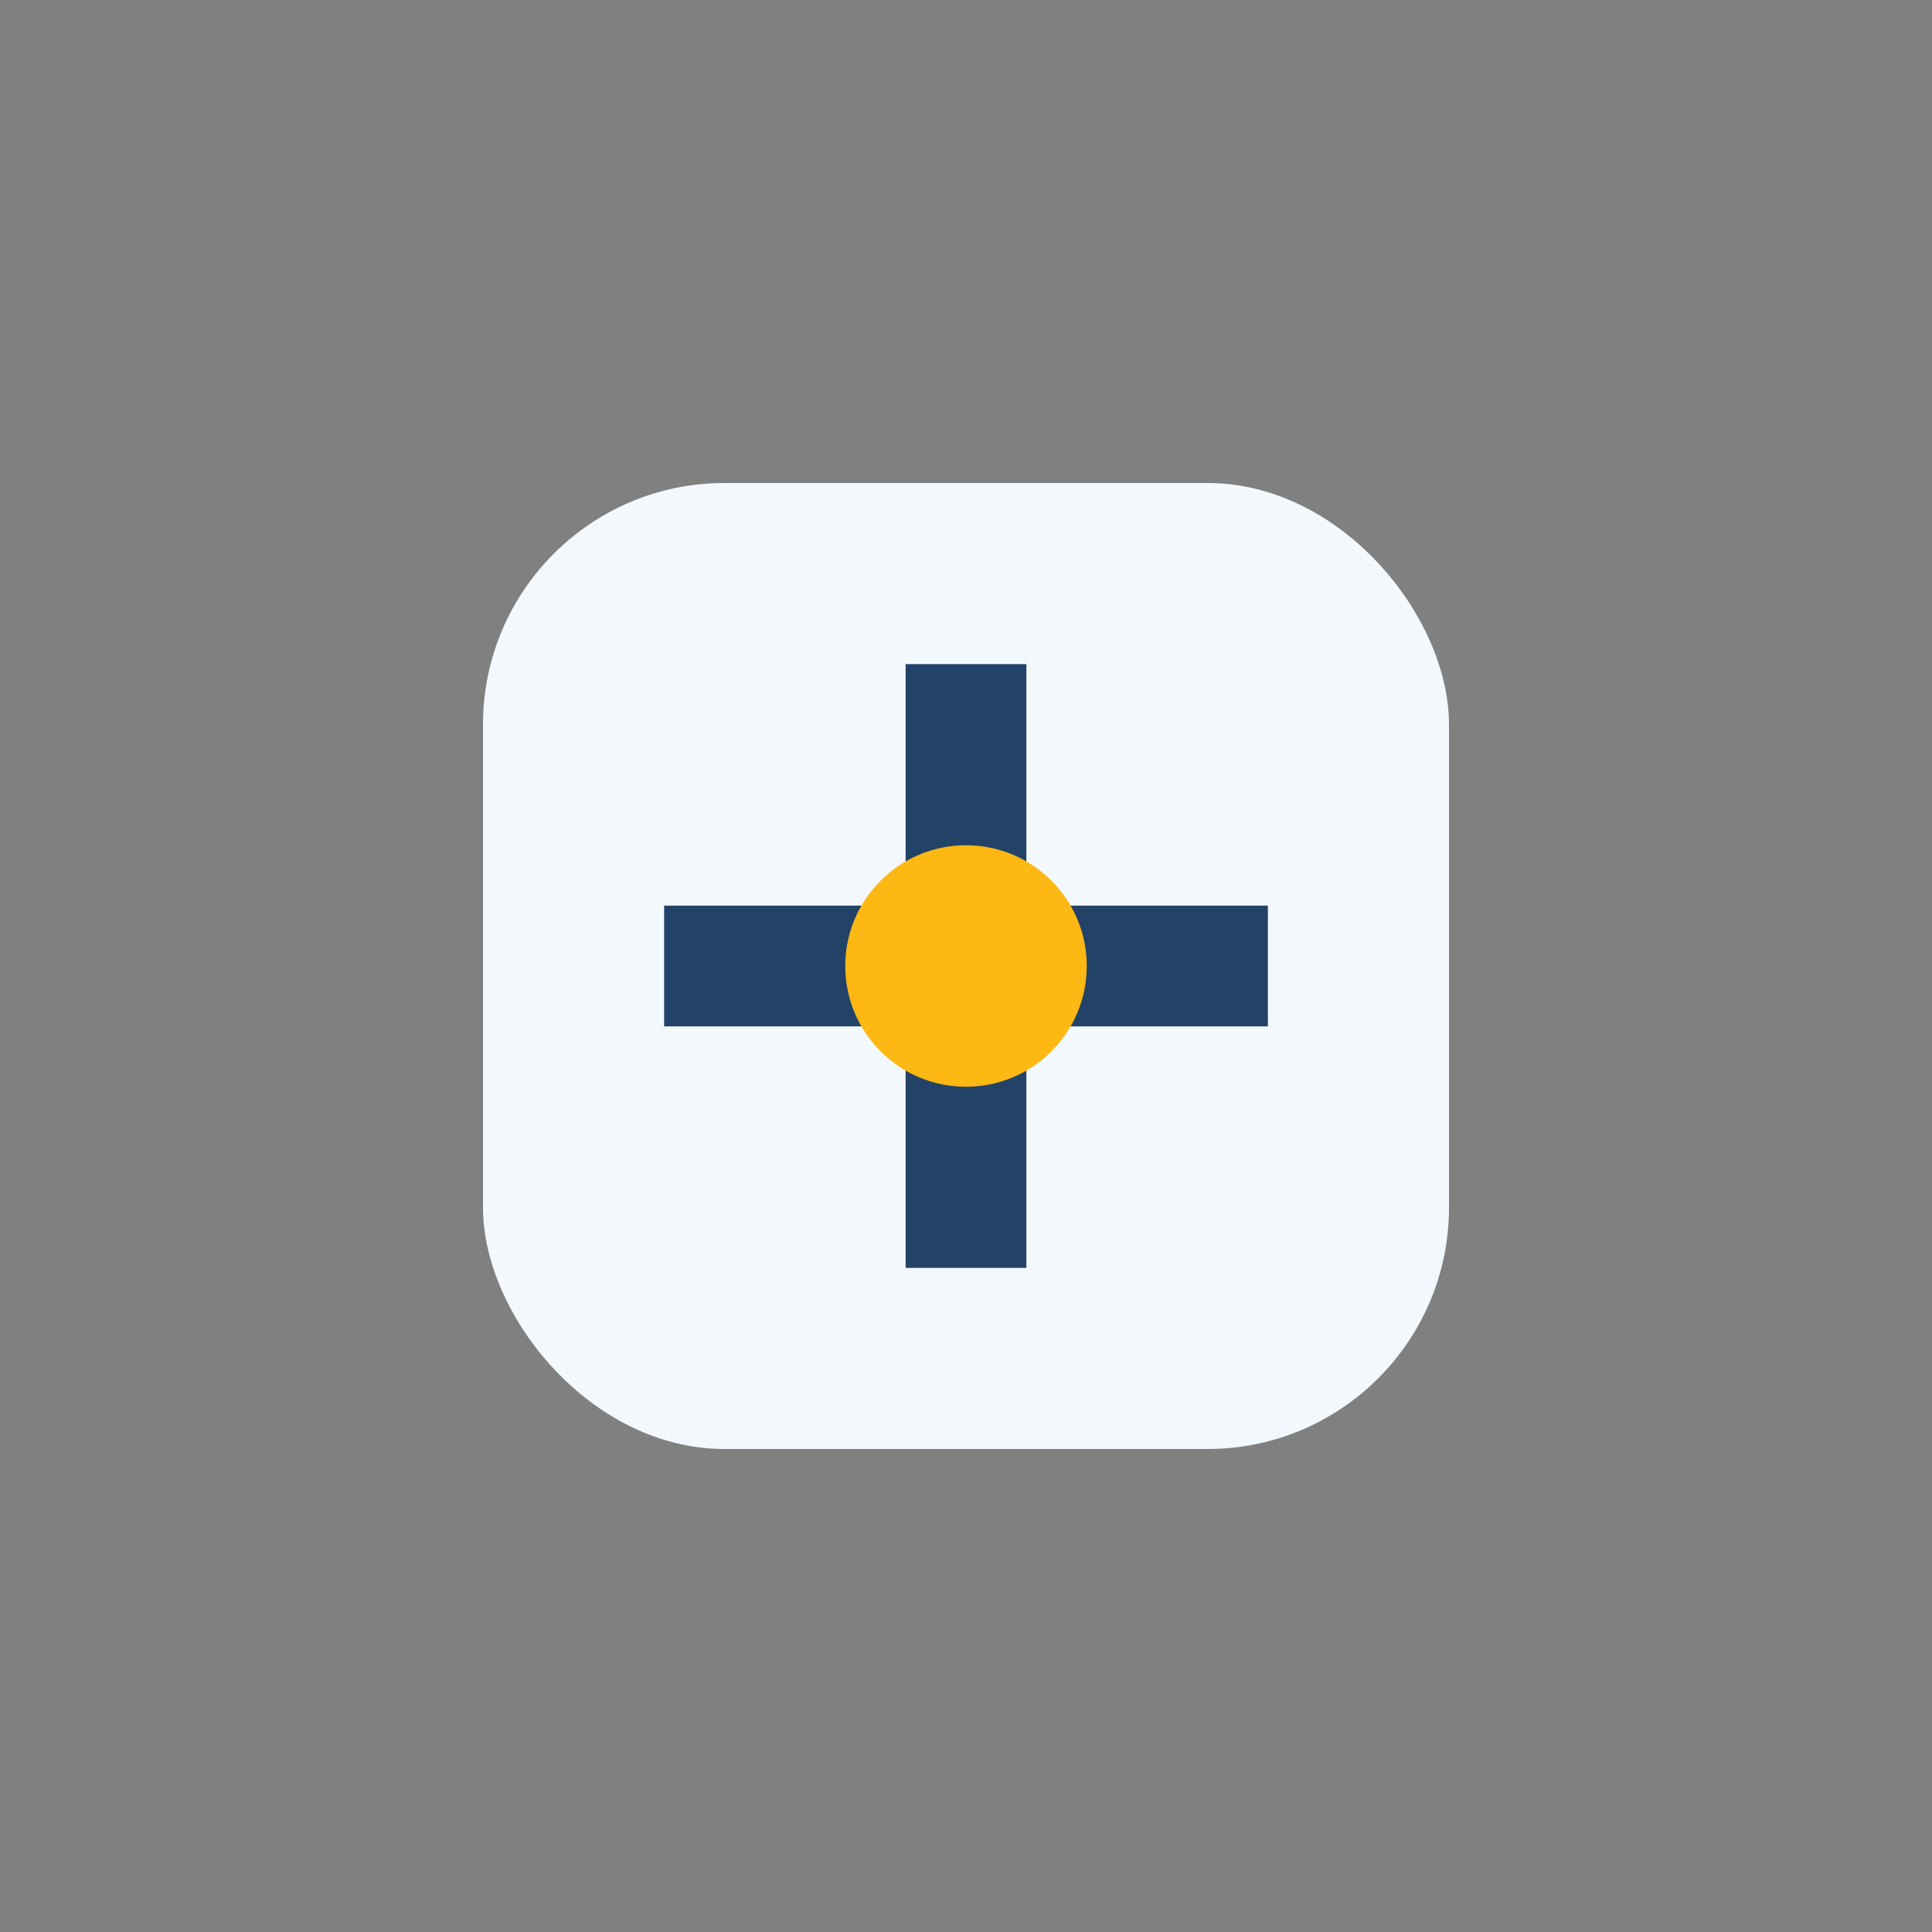 <?xml version="1.0" encoding="UTF-8"?>
<svg xmlns="http://www.w3.org/2000/svg" width="32" height="32" viewBox="0 0 32 32"><rect x="0" y="0" width="32" height="32" fill="#808080" stroke="none"/><rect x="8" y="8" width="16" height="16" rx="4" fill="#F2F8FC"/><path d="M11 16h10M16 11v10" stroke="#234268" stroke-width="2"/><circle cx="16" cy="16" r="2" fill="#FDB813"/></svg>